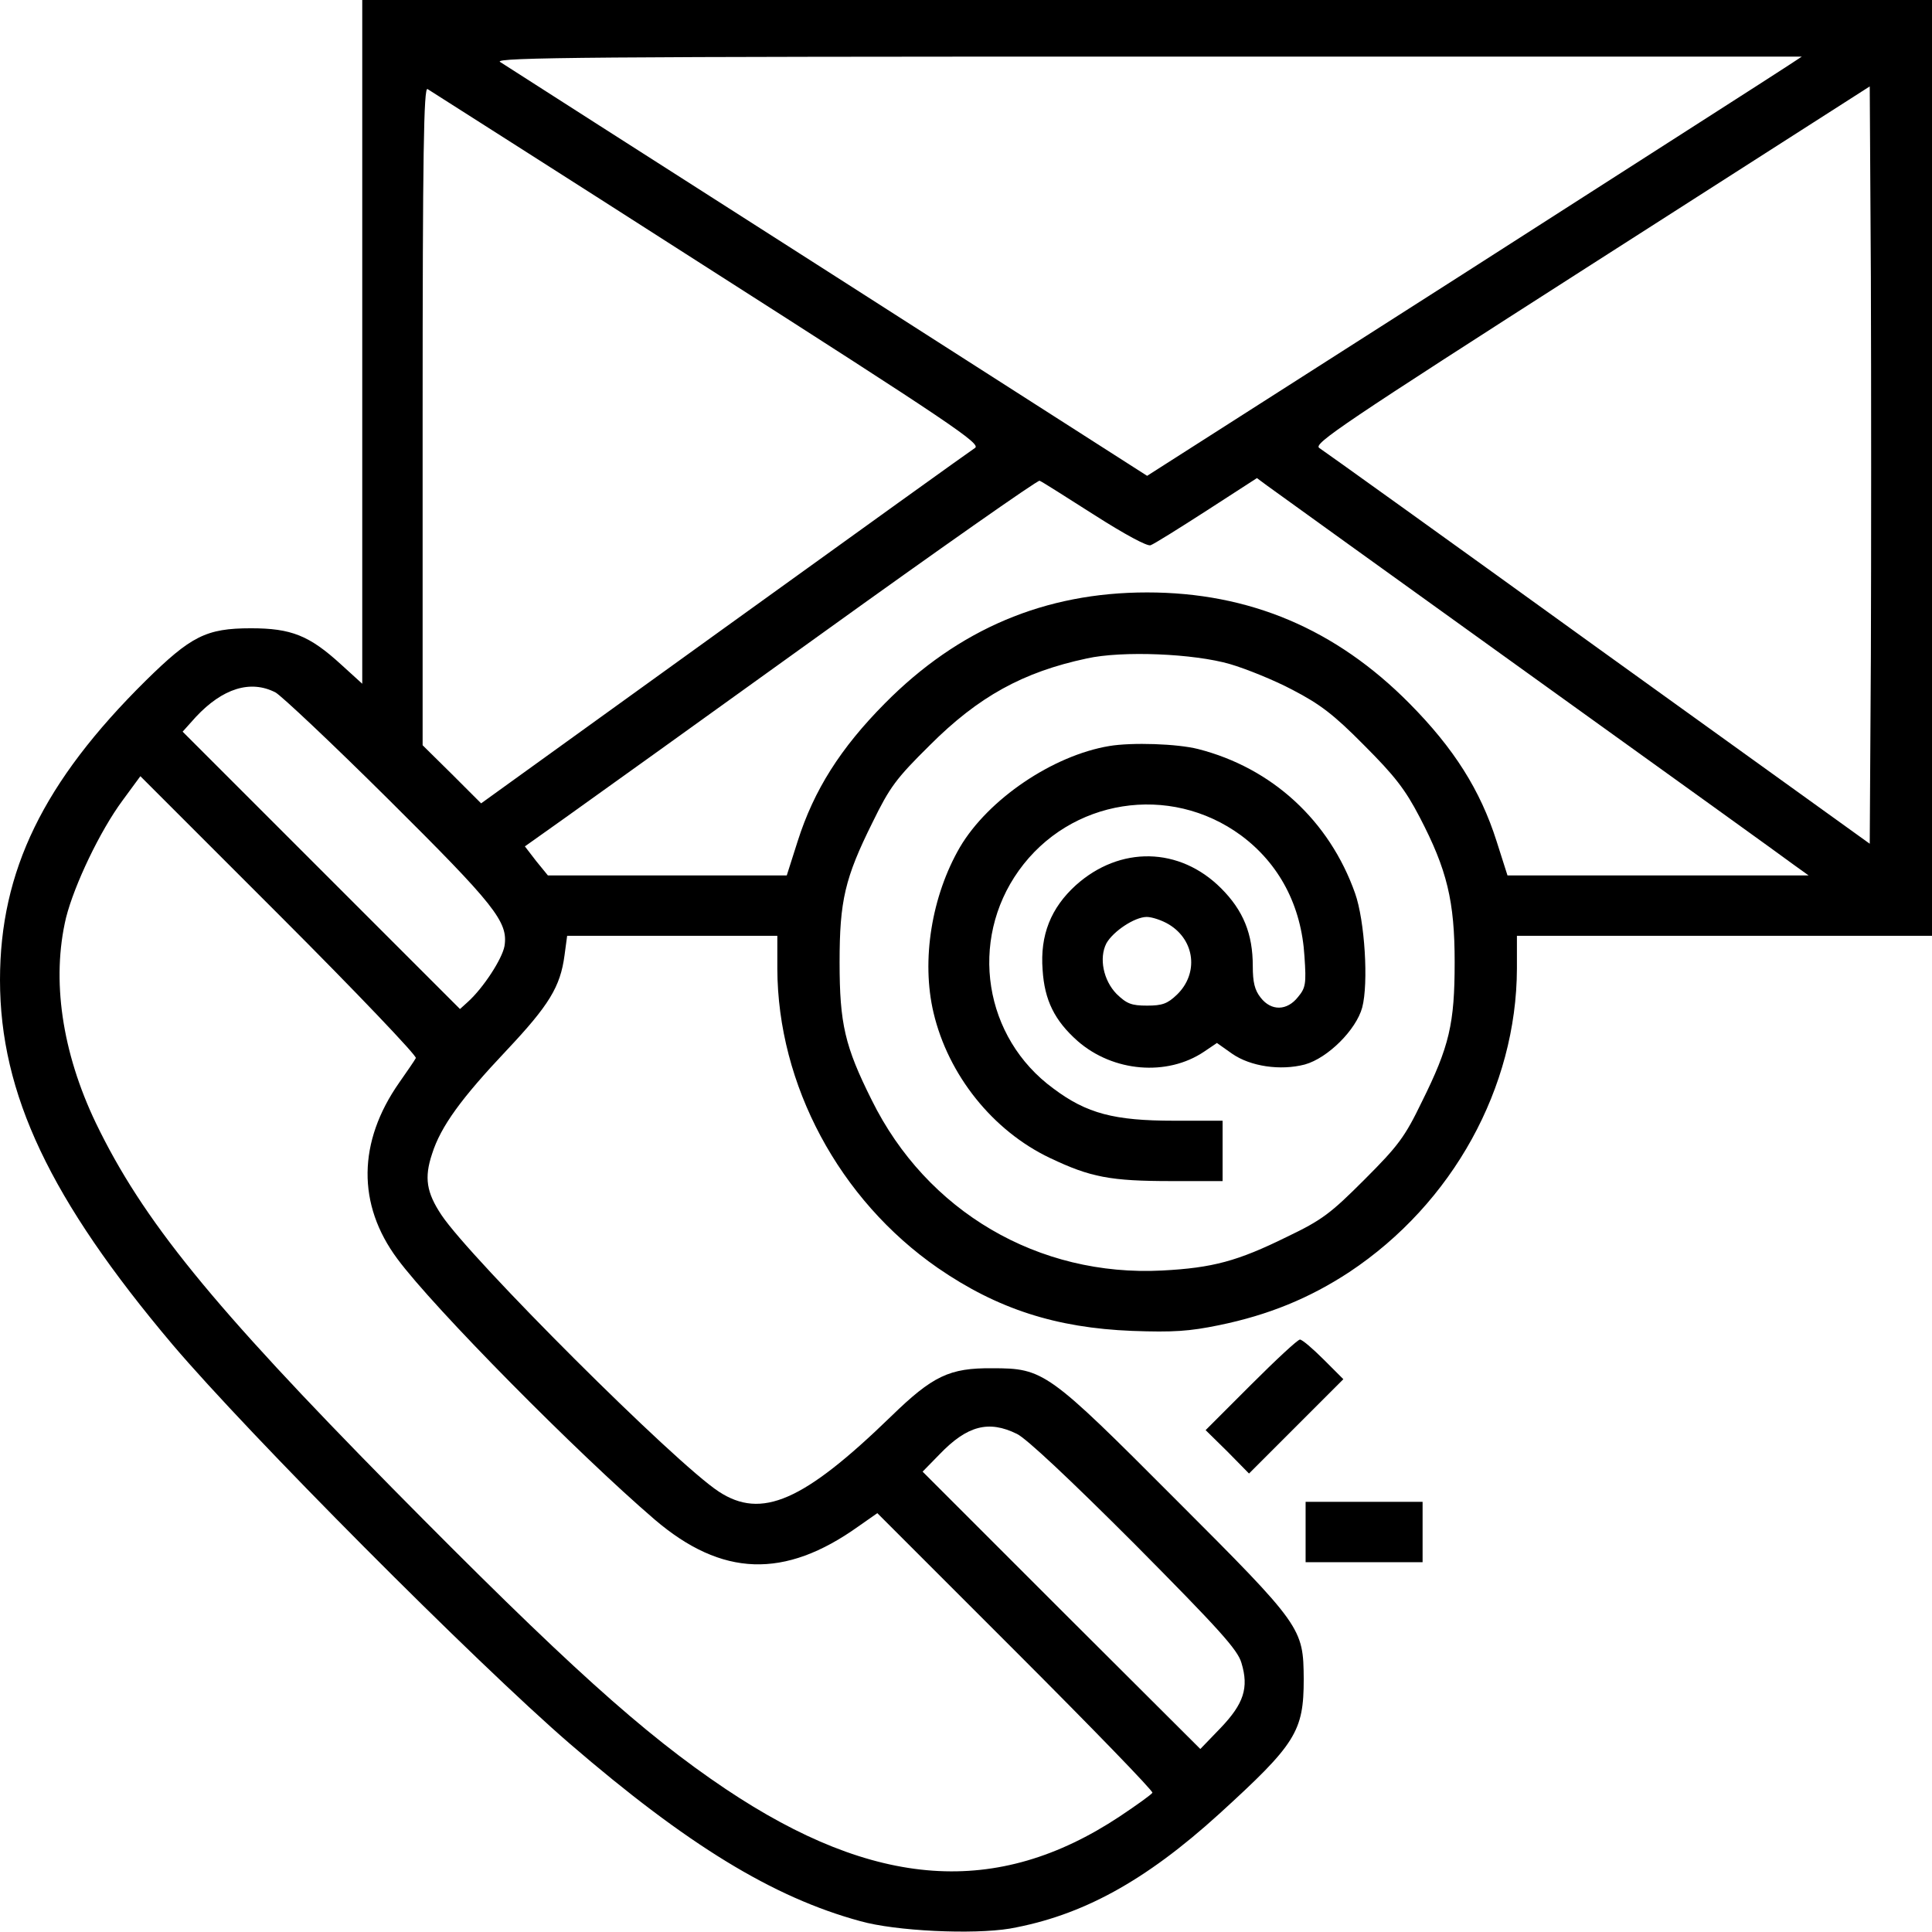 <?xml version="1.0" standalone="no"?>
<!DOCTYPE svg PUBLIC "-//W3C//DTD SVG 20010904//EN"
 "http://www.w3.org/TR/2001/REC-SVG-20010904/DTD/svg10.dtd">
<svg version="1.0" xmlns="http://www.w3.org/2000/svg"
 width="512pt" height="512pt" viewBox="0 0 512 512"
 preserveAspectRatio="xMidYMid meet">

<g transform="translate(0,512) scale(0.1,-0.1)"
fill="#000000" stroke="none">
<path d="M960 4214 l0 -906 -55 50 c-85 78 -133 97 -240 97 -119 0 -159 -21
-279 -139 -271 -268 -386 -504 -386 -793 0 -302 133 -582 457 -966 202 -238
803 -842 1053 -1058 311 -268 538 -407 769 -470 95 -27 300 -36 397 -20 191
34 358 125 555 304 203 185 224 218 224 357 -1 136 -4 141 -339 476 -339 340
-350 348 -486 348 -114 1 -158 -20 -269 -128 -232 -225 -343 -273 -456 -199
-115 75 -657 616 -735 733 -40 60 -46 99 -25 162 23 73 78 148 198 275 112
119 142 168 153 251 l7 52 278 0 279 0 0 -87 c1 -308 164 -612 425 -793 158
-109 314 -159 515 -167 110 -4 152 -1 230 15 132 27 241 72 346 141 274 182
443 489 444 804 l0 87 550 0 550 0 0 1240 0 1240 -2080 0 -2080 0 0 -906z
m3780 733 c-19 -13 -410 -263 -867 -556 l-833 -532 -847 542 c-467 298 -857
548 -868 555 -16 12 253 14 1715 14 l1735 0 -35 -23z m-2866 -536 c648 -414
726 -467 710 -478 -11 -7 -309 -221 -664 -477 l-645 -465 -77 77 -78 77 0 873
c0 696 3 872 13 866 6 -4 340 -216 741 -473z m3084 -1030 l-3 -497 -720 518
c-396 286 -728 524 -739 531 -16 11 64 65 720 485 l739 473 3 -506 c1 -279 1
-730 0 -1004z m-2059 375 c83 -53 141 -84 150 -81 9 3 76 45 149 92 l133 86
27 -20 c15 -11 326 -235 692 -498 366 -263 683 -491 704 -507 l39 -28 -399 0
-399 0 -29 91 c-43 135 -113 246 -231 365 -195 197 -424 294 -695 294 -271 0
-500 -97 -695 -294 -118 -119 -188 -230 -231 -365 l-29 -91 -317 0 -316 0 -31
38 -30 39 107 76 c59 42 363 260 677 486 314 226 575 409 580 407 6 -2 70 -43
144 -90z m361 -396 c41 -12 116 -42 165 -68 73 -38 109 -65 190 -147 81 -81
109 -117 147 -190 73 -140 93 -223 93 -385 0 -163 -14 -223 -87 -370 -45 -93
-62 -116 -152 -206 -90 -90 -112 -107 -206 -152 -130 -64 -196 -82 -330 -89
-328 -17 -624 156 -770 452 -71 142 -85 202 -85 365 0 163 14 223 87 370 46
94 62 116 152 205 129 129 247 194 416 230 94 21 284 13 380 -15z m-2530 -75
c15 -8 150 -135 298 -282 284 -282 319 -326 309 -390 -6 -34 -56 -111 -97
-148 l-21 -19 -368 368 -367 367 35 39 c71 76 145 99 211 65z m372 -969 c-3
-6 -23 -35 -44 -65 -110 -157 -112 -323 -5 -467 96 -130 478 -516 682 -691
178 -152 344 -158 540 -18 l50 35 367 -367 c202 -202 365 -370 362 -374 -3 -5
-42 -33 -87 -63 -325 -215 -648 -192 -1044 73 -219 147 -423 331 -883 797
-480 487 -662 711 -786 968 -90 188 -118 380 -79 544 22 87 90 230 150 311
l47 64 368 -368 c204 -204 366 -374 362 -379z m1593 -996 c25 -12 139 -119
312 -292 225 -227 273 -280 283 -315 20 -66 6 -108 -55 -172 l-54 -56 -368
367 -368 368 45 46 c73 76 130 91 205 54z"/>
<path d="M2940 3143 c-150 -25 -321 -141 -396 -268 -75 -129 -103 -300 -70
-439 39 -165 157 -313 309 -385 107 -51 160 -61 322 -61 l135 0 0 80 0 80
-129 0 c-158 0 -231 19 -319 85 -185 135 -225 392 -92 578 136 190 400 232
589 93 101 -75 160 -186 168 -321 5 -72 3 -83 -17 -107 -29 -37 -71 -38 -99
-2 -16 20 -21 41 -21 84 0 85 -25 147 -84 206 -110 110 -268 113 -385 8 -66
-60 -95 -132 -88 -224 5 -81 32 -135 93 -189 94 -82 237 -94 335 -28 l34 23
41 -29 c48 -33 127 -45 192 -28 61 17 136 92 152 151 17 64 7 230 -19 303 -68
192 -220 332 -416 382 -55 14 -175 18 -235 8z m158 -473 c69 -42 79 -130 21
-186 -25 -24 -39 -29 -79 -29 -42 0 -54 5 -81 31 -35 36 -47 95 -27 134 18 32
75 70 107 70 14 0 41 -9 59 -20z"/>
<path d="M3315 1450 l-120 -120 58 -57 57 -58 125 125 125 125 -52 52 c-29 29
-57 53 -63 53 -6 0 -64 -54 -130 -120z"/>
<path d="M3460 1060 l0 -80 155 0 155 0 0 80 0 80 -155 0 -155 0 0 -80z"/>
</g>
</svg>
